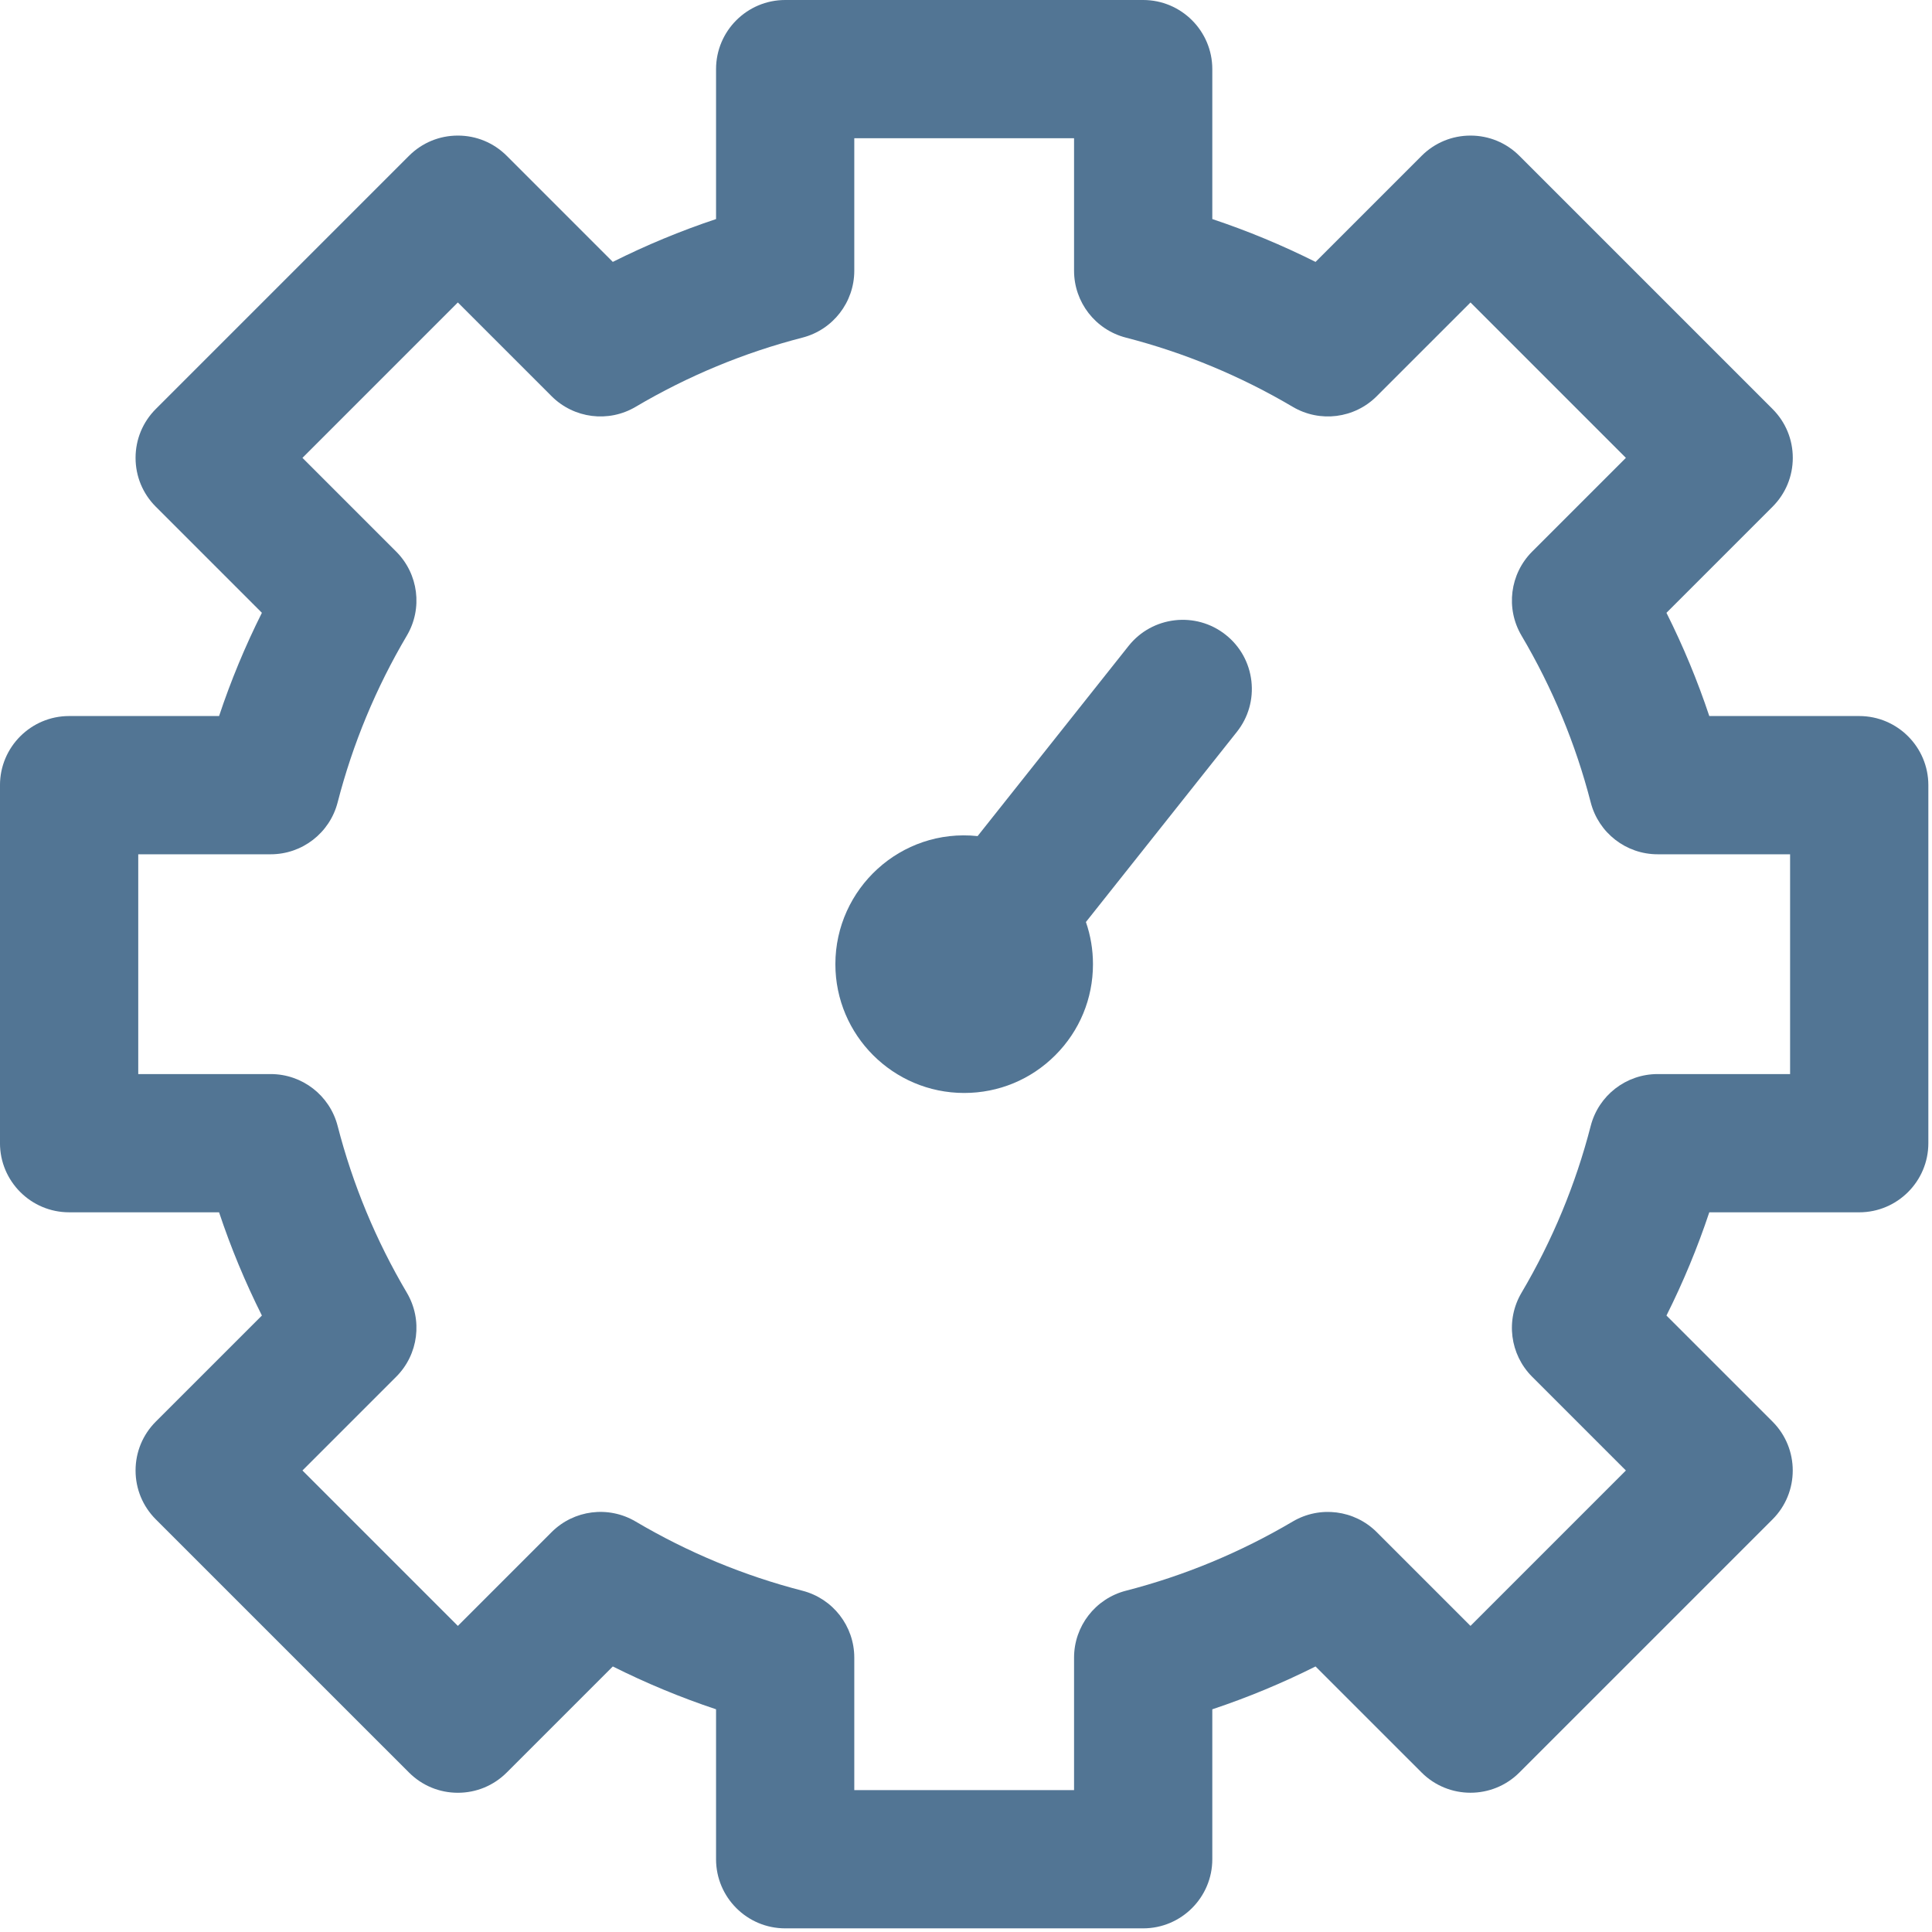 <?xml version="1.0" encoding="UTF-8" standalone="no"?>
<!DOCTYPE svg PUBLIC "-//W3C//DTD SVG 1.1//EN" "http://www.w3.org/Graphics/SVG/1.1/DTD/svg11.dtd">
<svg width="100%" height="100%" viewBox="0 0 142 142" version="1.1" xmlns="http://www.w3.org/2000/svg" xmlns:xlink="http://www.w3.org/1999/xlink" xml:space="preserve" xmlns:serif="http://www.serif.com/" style="fill-rule:evenodd;clip-rule:evenodd;stroke-linejoin:round;stroke-miterlimit:2;">
    <g>
        <path d="M136.651,52.628L125.631,52.628C124.769,50.039 123.712,47.493 122.483,45.041L130.279,37.245C131.239,36.284 131.768,35.008 131.768,33.653C131.768,32.296 131.239,31.02 130.279,30.06L111.672,11.453C110.713,10.494 109.437,9.965 108.081,9.965C106.724,9.965 105.448,10.494 104.488,11.453L96.691,19.25C94.242,18.022 91.696,16.965 89.103,16.101L89.103,5.08C89.103,2.279 86.824,0 84.023,0L57.708,0C54.907,0 52.629,2.279 52.629,5.08L52.629,16.101C50.037,16.964 47.49,18.021 45.04,19.249L37.245,11.453C36.285,10.493 35.009,9.965 33.652,9.965C32.296,9.965 31.019,10.493 30.06,11.453L11.453,30.059C10.493,31.019 9.964,32.295 9.964,33.652C9.964,35.009 10.493,36.285 11.453,37.244L19.249,45.04C18.019,47.493 16.963,50.04 16.102,52.628L5.08,52.628C2.279,52.628 -0.001,54.907 -0.001,57.708L-0.001,84.023C-0.001,86.824 2.279,89.103 5.08,89.103L16.101,89.103C16.964,91.695 18.021,94.241 19.249,96.691L11.452,104.486C10.493,105.447 9.964,106.723 9.964,108.079C9.964,109.436 10.493,110.712 11.452,111.672L30.06,130.278C31.019,131.238 32.296,131.767 33.652,131.767C35.009,131.767 36.285,131.238 37.245,130.278L45.041,122.483C47.49,123.711 50.037,124.767 52.629,125.631L52.629,136.652C52.629,139.453 54.908,141.732 57.709,141.732L84.023,141.732C86.824,141.732 89.103,139.453 89.103,136.652L89.103,125.632C91.696,124.768 94.242,123.711 96.691,122.483L104.488,130.279C106.468,132.26 109.691,132.259 111.672,130.279L130.279,111.673C132.26,109.692 132.26,106.469 130.279,104.487L122.483,96.692C123.712,94.241 124.768,91.695 125.631,89.104L136.651,89.104C139.453,89.104 141.732,86.824 141.732,84.023L141.732,57.709C141.732,54.907 139.453,52.628 136.651,52.628M116.915,82.757C115.811,87.048 114.101,91.171 111.832,95.012C110.65,97.009 110.972,99.55 112.612,101.191L119.501,108.08L108.08,119.502L101.19,112.612C99.549,110.974 97.01,110.652 95.013,111.831C91.17,114.101 87.046,115.812 82.756,116.916C80.511,117.494 78.942,119.517 78.942,121.836L78.942,131.571L62.789,131.571L62.789,121.836C62.789,119.517 61.221,117.494 58.975,116.916C54.684,115.812 50.561,114.101 46.719,111.831C44.72,110.65 42.182,110.972 40.541,112.612L33.652,119.502L22.23,108.08L29.119,101.191C30.76,99.55 31.082,97.01 29.902,95.013C27.631,91.172 25.921,87.048 24.816,82.756C24.237,80.51 22.214,78.943 19.895,78.943L10.161,78.943L10.161,62.789L19.895,62.789C22.214,62.789 24.237,61.221 24.816,58.975C25.921,54.684 27.631,50.56 29.902,46.718C31.082,44.722 30.759,42.182 29.119,40.542L22.23,33.652L33.651,22.23L40.541,29.12C42.183,30.76 44.722,31.081 46.718,29.902C50.559,27.632 54.682,25.922 58.975,24.816C61.221,24.238 62.789,22.215 62.789,19.896L62.789,10.161L78.942,10.161L78.942,19.896C78.942,22.215 80.511,24.238 82.756,24.816C87.048,25.921 91.172,27.632 95.013,29.901C97.013,31.082 99.552,30.759 101.19,29.12L108.081,22.23L119.501,33.652L112.612,40.541C110.973,42.182 110.651,44.722 111.831,46.719C114.101,50.56 115.811,54.683 116.916,58.974C117.494,61.22 119.517,62.789 121.836,62.789L131.57,62.789L131.57,78.943L121.836,78.943C119.516,78.943 117.493,80.511 116.915,82.757" style="fill:rgb(82,117,148);fill-rule:nonzero;"/>
        <path d="M90.087,46.656C87.895,44.915 84.691,45.281 82.949,47.476L71.853,61.452C66.196,60.856 61.4,65.323 61.399,70.867C61.4,76.087 65.648,80.332 70.867,80.332C73.395,80.332 75.772,79.348 77.56,77.561C79.349,75.773 80.333,73.396 80.332,70.867C80.332,69.801 80.158,68.76 79.814,67.767L90.907,53.794C91.751,52.732 92.13,51.404 91.976,50.055C91.82,48.707 91.15,47.499 90.087,46.656" style="fill:rgb(82,117,148);fill-rule:nonzero;"/>
    </g>
</svg>
